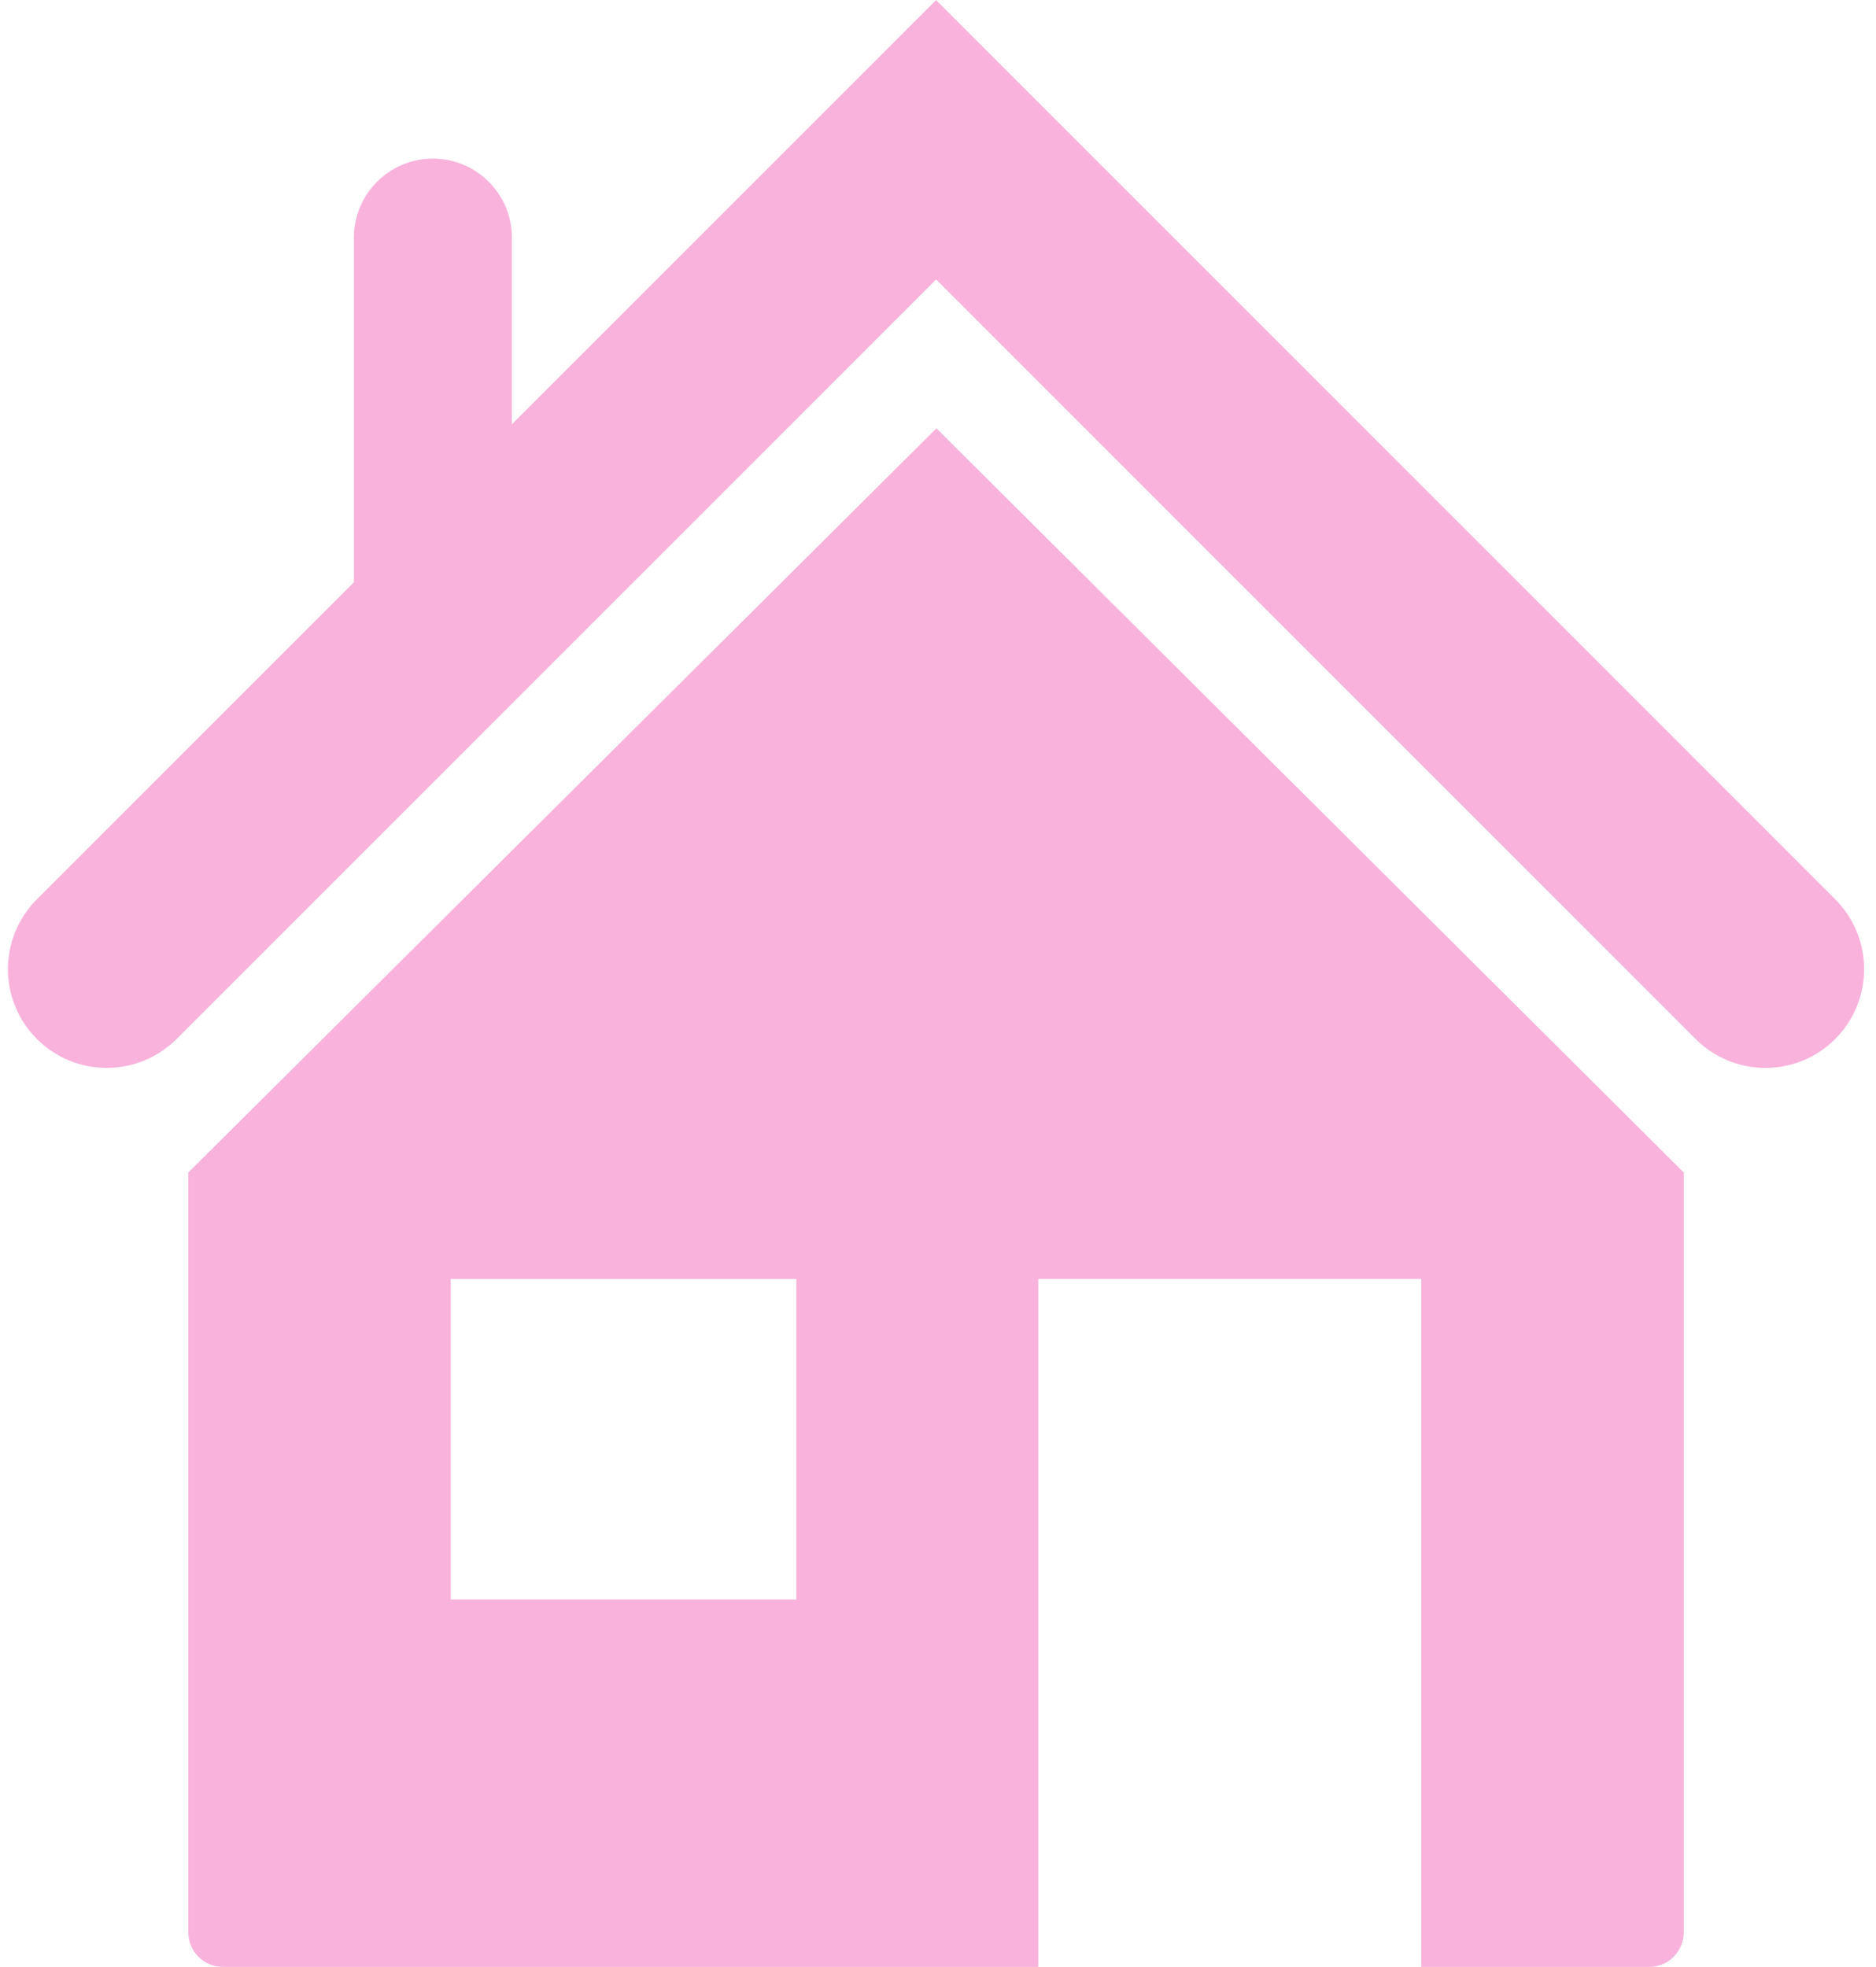 <?xml version="1.0" encoding="UTF-8" standalone="no"?><svg xmlns="http://www.w3.org/2000/svg" xmlns:xlink="http://www.w3.org/1999/xlink" fill="#f9b2dc" height="49.8" preserveAspectRatio="xMidYMid meet" version="1" viewBox="8.3 7.1 47.5 49.8" width="47.5" zoomAndPan="magnify"><g id="change1_1"><path d="M13.068,36.785v19.236c0,0.483,0.392,0.876,0.876,0.876h20.645V39.479h9.698v17.418h5.769c0.485,0,0.876-0.393,0.876-0.876 V36.785l-18.921-18.84L13.068,36.785z M28.464,47.594h-8.751v-8.114h8.751V47.594z" fill="inherit"/><path d="M54.767,29.868L32.001,7.103l-10.74,10.739v-4.726c0-1.104-0.896-2-2-2s-2,0.896-2,2v8.726l-8.027,8.026 c-0.977,0.977-0.977,2.56,0,3.536c0.488,0.488,1.128,0.732,1.768,0.732s1.279-0.244,1.768-0.731l19.232-19.23l19.23,19.229 c0.977,0.977,2.559,0.977,3.535,0C55.743,32.427,55.743,30.844,54.767,29.868z" fill="inherit"/></g></svg>